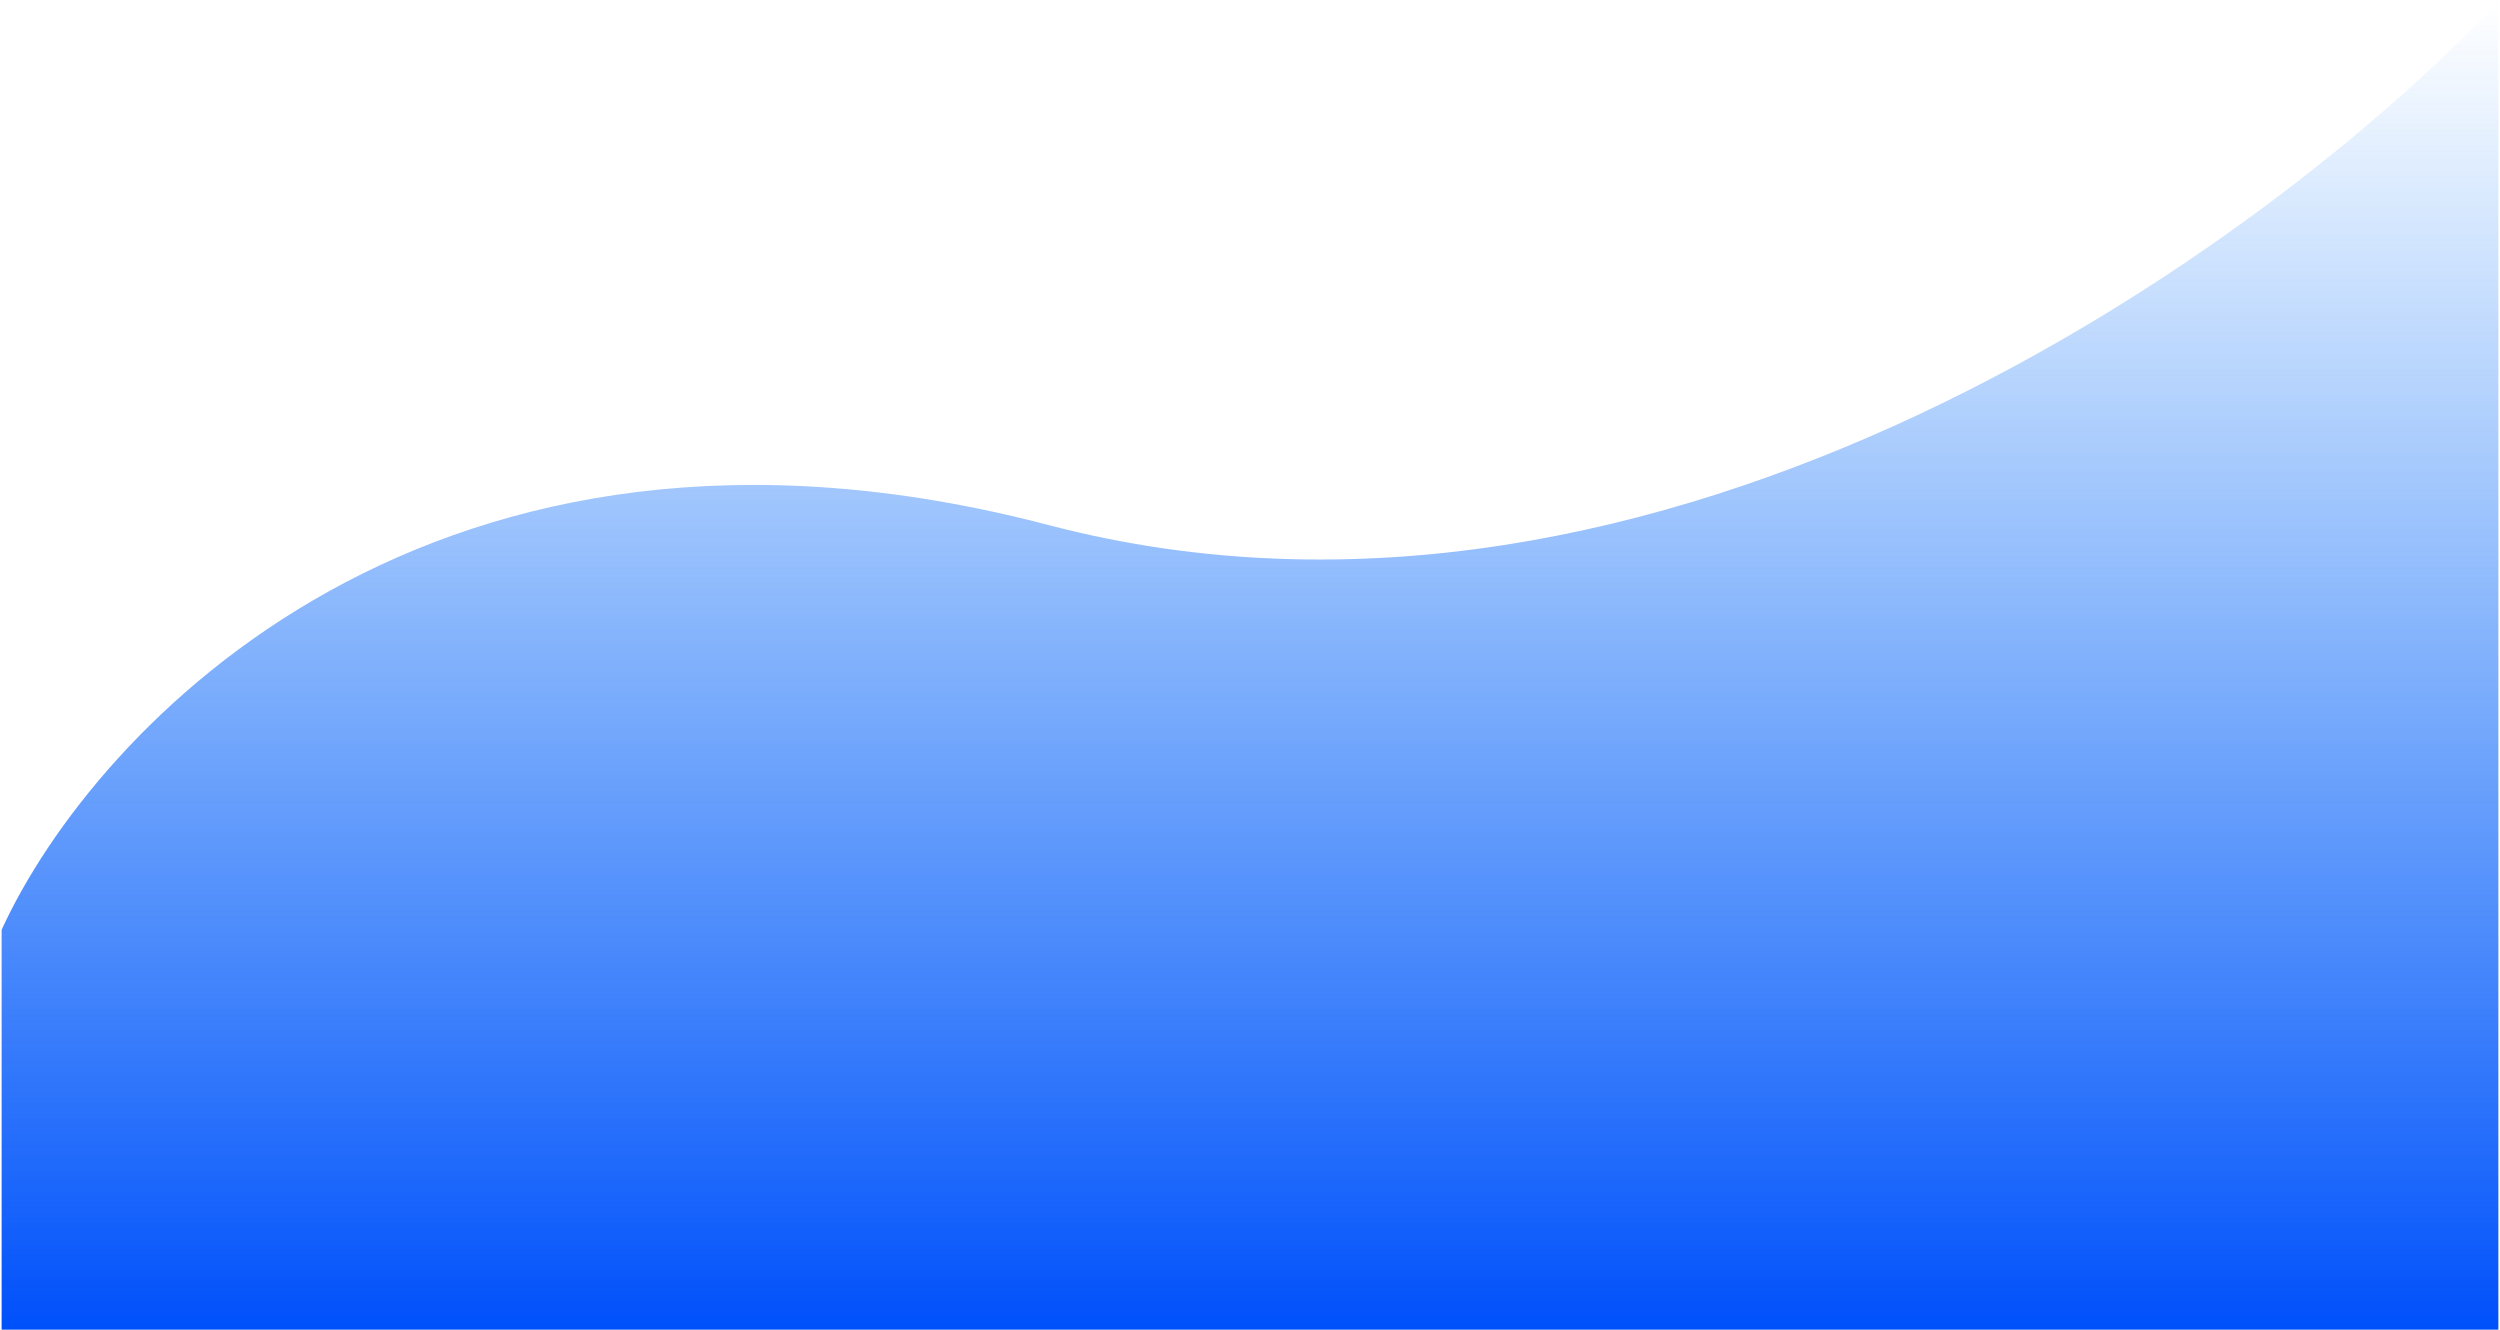 <svg width="769" height="409" viewBox="0 0 769 409" fill="none" xmlns="http://www.w3.org/2000/svg">
<path d="M322.5 161.5C133.3 111.9 29 223.833 0.5 286V409H768.5V0.5C698.667 74.833 511.7 211.1 322.5 161.5Z" fill="url(#paint0_linear_58_16)"/>
<defs>
<linearGradient id="paint0_linear_58_16" x1="384.5" y1="0.5" x2="384.5" y2="409" gradientUnits="userSpaceOnUse">
<stop stop-color="#3C8DBC"/>
<stop offset="0" stop-color="#0072F8" stop-opacity="0"/>
<stop offset="1" stop-color="#0050FB"/>
</linearGradient>
</defs>
</svg>
